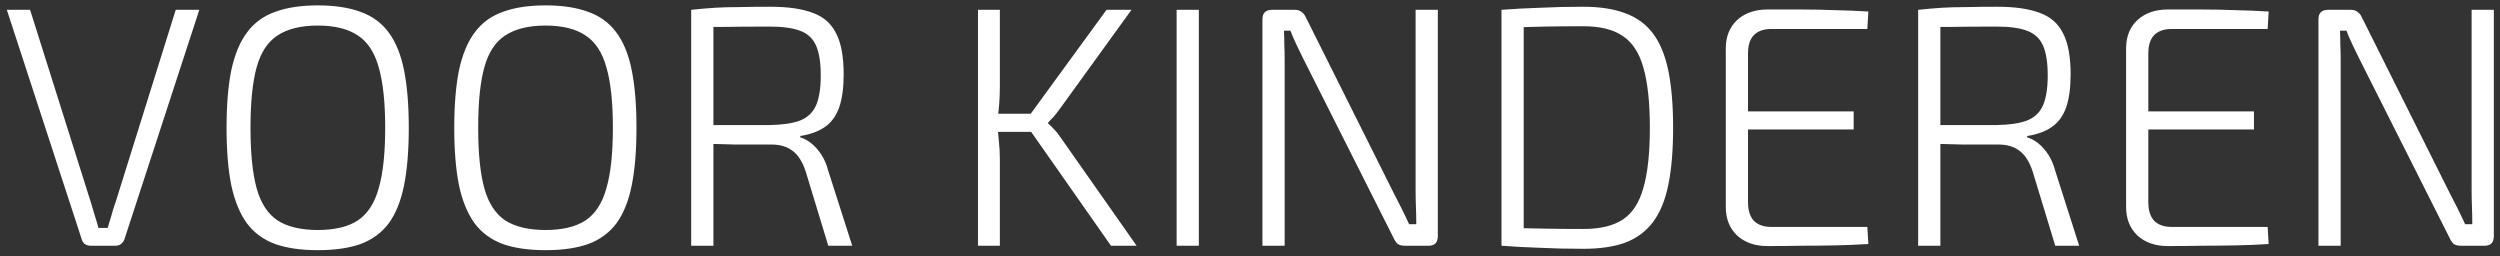 <svg width="234" height="24" viewBox="0 0 234 24" fill="none" xmlns="http://www.w3.org/2000/svg">
<rect x="0" y="0" width="234" height="24" fill="#333333" stroke="none"/>
<path d="M18.656 0.92L11.648 22.392C11.584 22.563 11.477 22.712 11.328 22.84C11.179 22.947 11.008 23 10.816 23H8.48C8.288 23 8.107 22.947 7.936 22.84C7.787 22.712 7.691 22.563 7.648 22.392L0.64 0.92H2.816L8.512 18.968C8.64 19.373 8.757 19.768 8.864 20.152C8.992 20.536 9.109 20.931 9.216 21.336H10.08C10.208 20.931 10.325 20.536 10.432 20.152C10.539 19.747 10.667 19.341 10.816 18.936L16.448 0.92H18.656ZM29.75 0.504C31.328 0.504 32.662 0.707 33.75 1.112C34.838 1.496 35.712 2.136 36.374 3.032C37.035 3.907 37.515 5.08 37.814 6.552C38.112 8.024 38.262 9.827 38.262 11.96C38.262 14.093 38.112 15.896 37.814 17.368C37.515 18.84 37.035 20.024 36.374 20.92C35.712 21.795 34.838 22.435 33.75 22.84C32.662 23.224 31.328 23.416 29.75 23.416C28.171 23.416 26.838 23.224 25.75 22.84C24.662 22.435 23.787 21.795 23.126 20.92C22.464 20.024 21.974 18.84 21.654 17.368C21.355 15.896 21.206 14.093 21.206 11.96C21.206 9.827 21.355 8.024 21.654 6.552C21.974 5.08 22.464 3.907 23.126 3.032C23.787 2.136 24.662 1.496 25.75 1.112C26.838 0.707 28.171 0.504 29.75 0.504ZM29.75 2.392C28.171 2.392 26.912 2.701 25.974 3.32C25.056 3.917 24.406 4.909 24.022 6.296C23.638 7.683 23.446 9.571 23.446 11.96C23.446 14.349 23.638 16.237 24.022 17.624C24.406 19.011 25.056 20.013 25.974 20.632C26.912 21.229 28.171 21.528 29.75 21.528C31.328 21.528 32.576 21.229 33.494 20.632C34.411 20.013 35.062 19.011 35.446 17.624C35.851 16.237 36.054 14.349 36.054 11.96C36.054 9.571 35.851 7.683 35.446 6.296C35.062 4.909 34.411 3.917 33.494 3.32C32.576 2.701 31.328 2.392 29.75 2.392ZM51.062 0.504C52.641 0.504 53.974 0.707 55.062 1.112C56.15 1.496 57.025 2.136 57.686 3.032C58.348 3.907 58.828 5.08 59.126 6.552C59.425 8.024 59.574 9.827 59.574 11.96C59.574 14.093 59.425 15.896 59.126 17.368C58.828 18.84 58.348 20.024 57.686 20.92C57.025 21.795 56.15 22.435 55.062 22.84C53.974 23.224 52.641 23.416 51.062 23.416C49.484 23.416 48.15 23.224 47.062 22.84C45.974 22.435 45.1 21.795 44.438 20.92C43.777 20.024 43.286 18.84 42.966 17.368C42.668 15.896 42.518 14.093 42.518 11.96C42.518 9.827 42.668 8.024 42.966 6.552C43.286 5.08 43.777 3.907 44.438 3.032C45.1 2.136 45.974 1.496 47.062 1.112C48.15 0.707 49.484 0.504 51.062 0.504ZM51.062 2.392C49.484 2.392 48.225 2.701 47.286 3.32C46.369 3.917 45.718 4.909 45.334 6.296C44.95 7.683 44.758 9.571 44.758 11.96C44.758 14.349 44.95 16.237 45.334 17.624C45.718 19.011 46.369 20.013 47.286 20.632C48.225 21.229 49.484 21.528 51.062 21.528C52.641 21.528 53.889 21.229 54.806 20.632C55.724 20.013 56.374 19.011 56.758 17.624C57.164 16.237 57.366 14.349 57.366 11.96C57.366 9.571 57.164 7.683 56.758 6.296C56.374 4.909 55.724 3.917 54.806 3.32C53.889 2.701 52.641 2.392 51.062 2.392ZM72.119 0.632C73.761 0.632 75.084 0.824 76.087 1.208C77.089 1.571 77.815 2.211 78.263 3.128C78.732 4.024 78.967 5.304 78.967 6.968C78.967 8.205 78.828 9.229 78.551 10.04C78.273 10.829 77.836 11.437 77.239 11.864C76.641 12.291 75.863 12.579 74.903 12.728V12.856C75.265 12.963 75.617 13.155 75.959 13.432C76.3 13.709 76.609 14.061 76.887 14.488C77.164 14.915 77.377 15.416 77.527 15.992L79.767 23H77.527L75.415 16.056C75.116 15.139 74.7 14.488 74.167 14.104C73.655 13.72 73.004 13.528 72.215 13.528C70.956 13.528 69.836 13.528 68.855 13.528C67.895 13.507 67.095 13.485 66.455 13.464C65.815 13.443 65.335 13.421 65.015 13.4L65.111 11.704H72.055C73.249 11.683 74.188 11.544 74.871 11.288C75.575 11.011 76.076 10.541 76.375 9.88C76.673 9.197 76.823 8.259 76.823 7.064C76.823 5.848 76.673 4.909 76.375 4.248C76.076 3.587 75.575 3.128 74.871 2.872C74.188 2.616 73.249 2.488 72.055 2.488C70.348 2.488 68.876 2.499 67.639 2.52C66.401 2.52 65.569 2.531 65.143 2.552L64.695 0.92C65.484 0.835 66.22 0.771 66.903 0.728C67.585 0.685 68.332 0.664 69.143 0.664C69.975 0.643 70.967 0.632 72.119 0.632ZM66.775 0.92V23H64.695V0.92H66.775ZM105.907 0.92L99.123 10.296C98.952 10.531 98.781 10.744 98.611 10.936C98.461 11.107 98.29 11.288 98.099 11.48V11.544C98.312 11.736 98.514 11.939 98.707 12.152C98.898 12.344 99.069 12.557 99.219 12.792L106.387 23H103.987L95.891 11.448L103.571 0.92H105.907ZM93.587 0.92V8.056C93.587 8.675 93.565 9.251 93.522 9.784C93.48 10.296 93.416 10.851 93.331 11.448C93.394 12.045 93.448 12.621 93.49 13.176C93.555 13.731 93.587 14.285 93.587 14.84V23H91.538V0.92H93.587ZM97.171 10.648V12.344H92.787V10.648H97.171ZM112.212 0.92V23H110.132V0.92H112.212ZM134.58 0.92V22.104C134.58 22.701 134.292 23 133.716 23H131.476C131.22 23 131.006 22.947 130.836 22.84C130.686 22.712 130.558 22.531 130.452 22.296L122.004 5.528C121.812 5.123 121.598 4.685 121.364 4.216C121.129 3.725 120.937 3.277 120.788 2.872H120.18C120.201 3.299 120.212 3.736 120.212 4.184C120.233 4.632 120.244 5.08 120.244 5.528V23H118.164V1.816C118.164 1.219 118.462 0.92 119.06 0.92H121.204C121.46 0.92 121.662 0.984 121.812 1.112C121.982 1.219 122.121 1.389 122.228 1.624L130.42 18.008C130.654 18.456 130.9 18.936 131.156 19.448C131.412 19.96 131.657 20.472 131.892 20.984H132.564C132.564 20.451 132.553 19.917 132.532 19.384C132.51 18.851 132.5 18.328 132.5 17.816V0.92H134.58ZM148.219 0.632C149.755 0.632 151.056 0.835 152.123 1.24C153.189 1.624 154.053 2.253 154.715 3.128C155.376 4.003 155.856 5.165 156.155 6.616C156.453 8.067 156.603 9.848 156.603 11.96C156.603 14.072 156.453 15.853 156.155 17.304C155.856 18.755 155.376 19.917 154.715 20.792C154.053 21.667 153.189 22.307 152.123 22.712C151.056 23.096 149.755 23.288 148.219 23.288C146.725 23.288 145.349 23.256 144.091 23.192C142.832 23.149 141.648 23.085 140.539 23L141.467 21.336C142.405 21.357 143.419 21.379 144.507 21.4C145.616 21.421 146.853 21.432 148.219 21.432C149.755 21.432 150.971 21.144 151.867 20.568C152.784 19.971 153.435 18.979 153.819 17.592C154.224 16.205 154.427 14.328 154.427 11.96C154.427 9.592 154.224 7.715 153.819 6.328C153.435 4.941 152.784 3.949 151.867 3.352C150.971 2.755 149.755 2.456 148.219 2.456C146.875 2.456 145.659 2.467 144.571 2.488C143.483 2.509 142.437 2.541 141.435 2.584L140.539 0.92C141.648 0.835 142.832 0.771 144.091 0.728C145.371 0.664 146.747 0.632 148.219 0.632ZM142.619 0.92V23H140.539V0.92H142.619ZM165.438 0.888C166.483 0.888 167.539 0.888 168.606 0.888C169.673 0.888 170.729 0.909 171.774 0.952C172.841 0.973 173.875 1.016 174.878 1.08L174.782 2.712H165.79C165.086 2.712 164.542 2.904 164.158 3.288C163.795 3.672 163.614 4.237 163.614 4.984V18.936C163.614 19.683 163.795 20.259 164.158 20.664C164.542 21.048 165.086 21.24 165.79 21.24H174.782L174.878 22.84C173.875 22.904 172.841 22.947 171.774 22.968C170.729 22.989 169.673 23 168.606 23C167.539 23.021 166.483 23.032 165.438 23.032C164.265 23.032 163.315 22.701 162.59 22.04C161.886 21.357 161.534 20.472 161.534 19.384V4.536C161.534 3.427 161.886 2.541 162.59 1.88C163.315 1.219 164.265 0.888 165.438 0.888ZM162.078 10.424H173.502V12.12H162.078V10.424ZM186.963 0.632C188.605 0.632 189.928 0.824 190.931 1.208C191.933 1.571 192.659 2.211 193.107 3.128C193.576 4.024 193.811 5.304 193.811 6.968C193.811 8.205 193.672 9.229 193.395 10.04C193.117 10.829 192.68 11.437 192.083 11.864C191.485 12.291 190.707 12.579 189.747 12.728V12.856C190.109 12.963 190.461 13.155 190.803 13.432C191.144 13.709 191.453 14.061 191.731 14.488C192.008 14.915 192.221 15.416 192.371 15.992L194.611 23H192.371L190.259 16.056C189.96 15.139 189.544 14.488 189.011 14.104C188.499 13.72 187.848 13.528 187.059 13.528C185.8 13.528 184.68 13.528 183.699 13.528C182.739 13.507 181.939 13.485 181.299 13.464C180.659 13.443 180.179 13.421 179.859 13.4L179.955 11.704H186.899C188.093 11.683 189.032 11.544 189.715 11.288C190.419 11.011 190.92 10.541 191.219 9.88C191.517 9.197 191.667 8.259 191.667 7.064C191.667 5.848 191.517 4.909 191.219 4.248C190.92 3.587 190.419 3.128 189.715 2.872C189.032 2.616 188.093 2.488 186.899 2.488C185.192 2.488 183.72 2.499 182.483 2.52C181.245 2.52 180.413 2.531 179.987 2.552L179.539 0.92C180.328 0.835 181.064 0.771 181.747 0.728C182.429 0.685 183.176 0.664 183.987 0.664C184.819 0.643 185.811 0.632 186.963 0.632ZM181.619 0.92V23H179.539V0.92H181.619ZM202.907 0.888C203.952 0.888 205.008 0.888 206.075 0.888C207.141 0.888 208.197 0.909 209.243 0.952C210.309 0.973 211.344 1.016 212.347 1.08L212.251 2.712H203.259C202.555 2.712 202.011 2.904 201.627 3.288C201.264 3.672 201.083 4.237 201.083 4.984V18.936C201.083 19.683 201.264 20.259 201.627 20.664C202.011 21.048 202.555 21.24 203.259 21.24H212.251L212.347 22.84C211.344 22.904 210.309 22.947 209.243 22.968C208.197 22.989 207.141 23 206.075 23C205.008 23.021 203.952 23.032 202.907 23.032C201.733 23.032 200.784 22.701 200.059 22.04C199.355 21.357 199.003 20.472 199.003 19.384V4.536C199.003 3.427 199.355 2.541 200.059 1.88C200.784 1.219 201.733 0.888 202.907 0.888ZM199.547 10.424H210.971V12.12H199.547V10.424ZM233.423 0.92V22.104C233.423 22.701 233.135 23 232.559 23H230.319C230.063 23 229.85 22.947 229.679 22.84C229.53 22.712 229.402 22.531 229.295 22.296L220.847 5.528C220.655 5.123 220.442 4.685 220.207 4.216C219.973 3.725 219.781 3.277 219.631 2.872H219.023C219.045 3.299 219.055 3.736 219.055 4.184C219.077 4.632 219.087 5.08 219.087 5.528V23H217.007V1.816C217.007 1.219 217.306 0.92 217.903 0.92H220.047C220.303 0.92 220.506 0.984 220.655 1.112C220.826 1.219 220.965 1.389 221.071 1.624L229.263 18.008C229.498 18.456 229.743 18.936 229.999 19.448C230.255 19.96 230.501 20.472 230.735 20.984H231.407C231.407 20.451 231.397 19.917 231.375 19.384C231.354 18.851 231.343 18.328 231.343 17.816V0.92H233.423Z" fill="white"/>
</svg>
